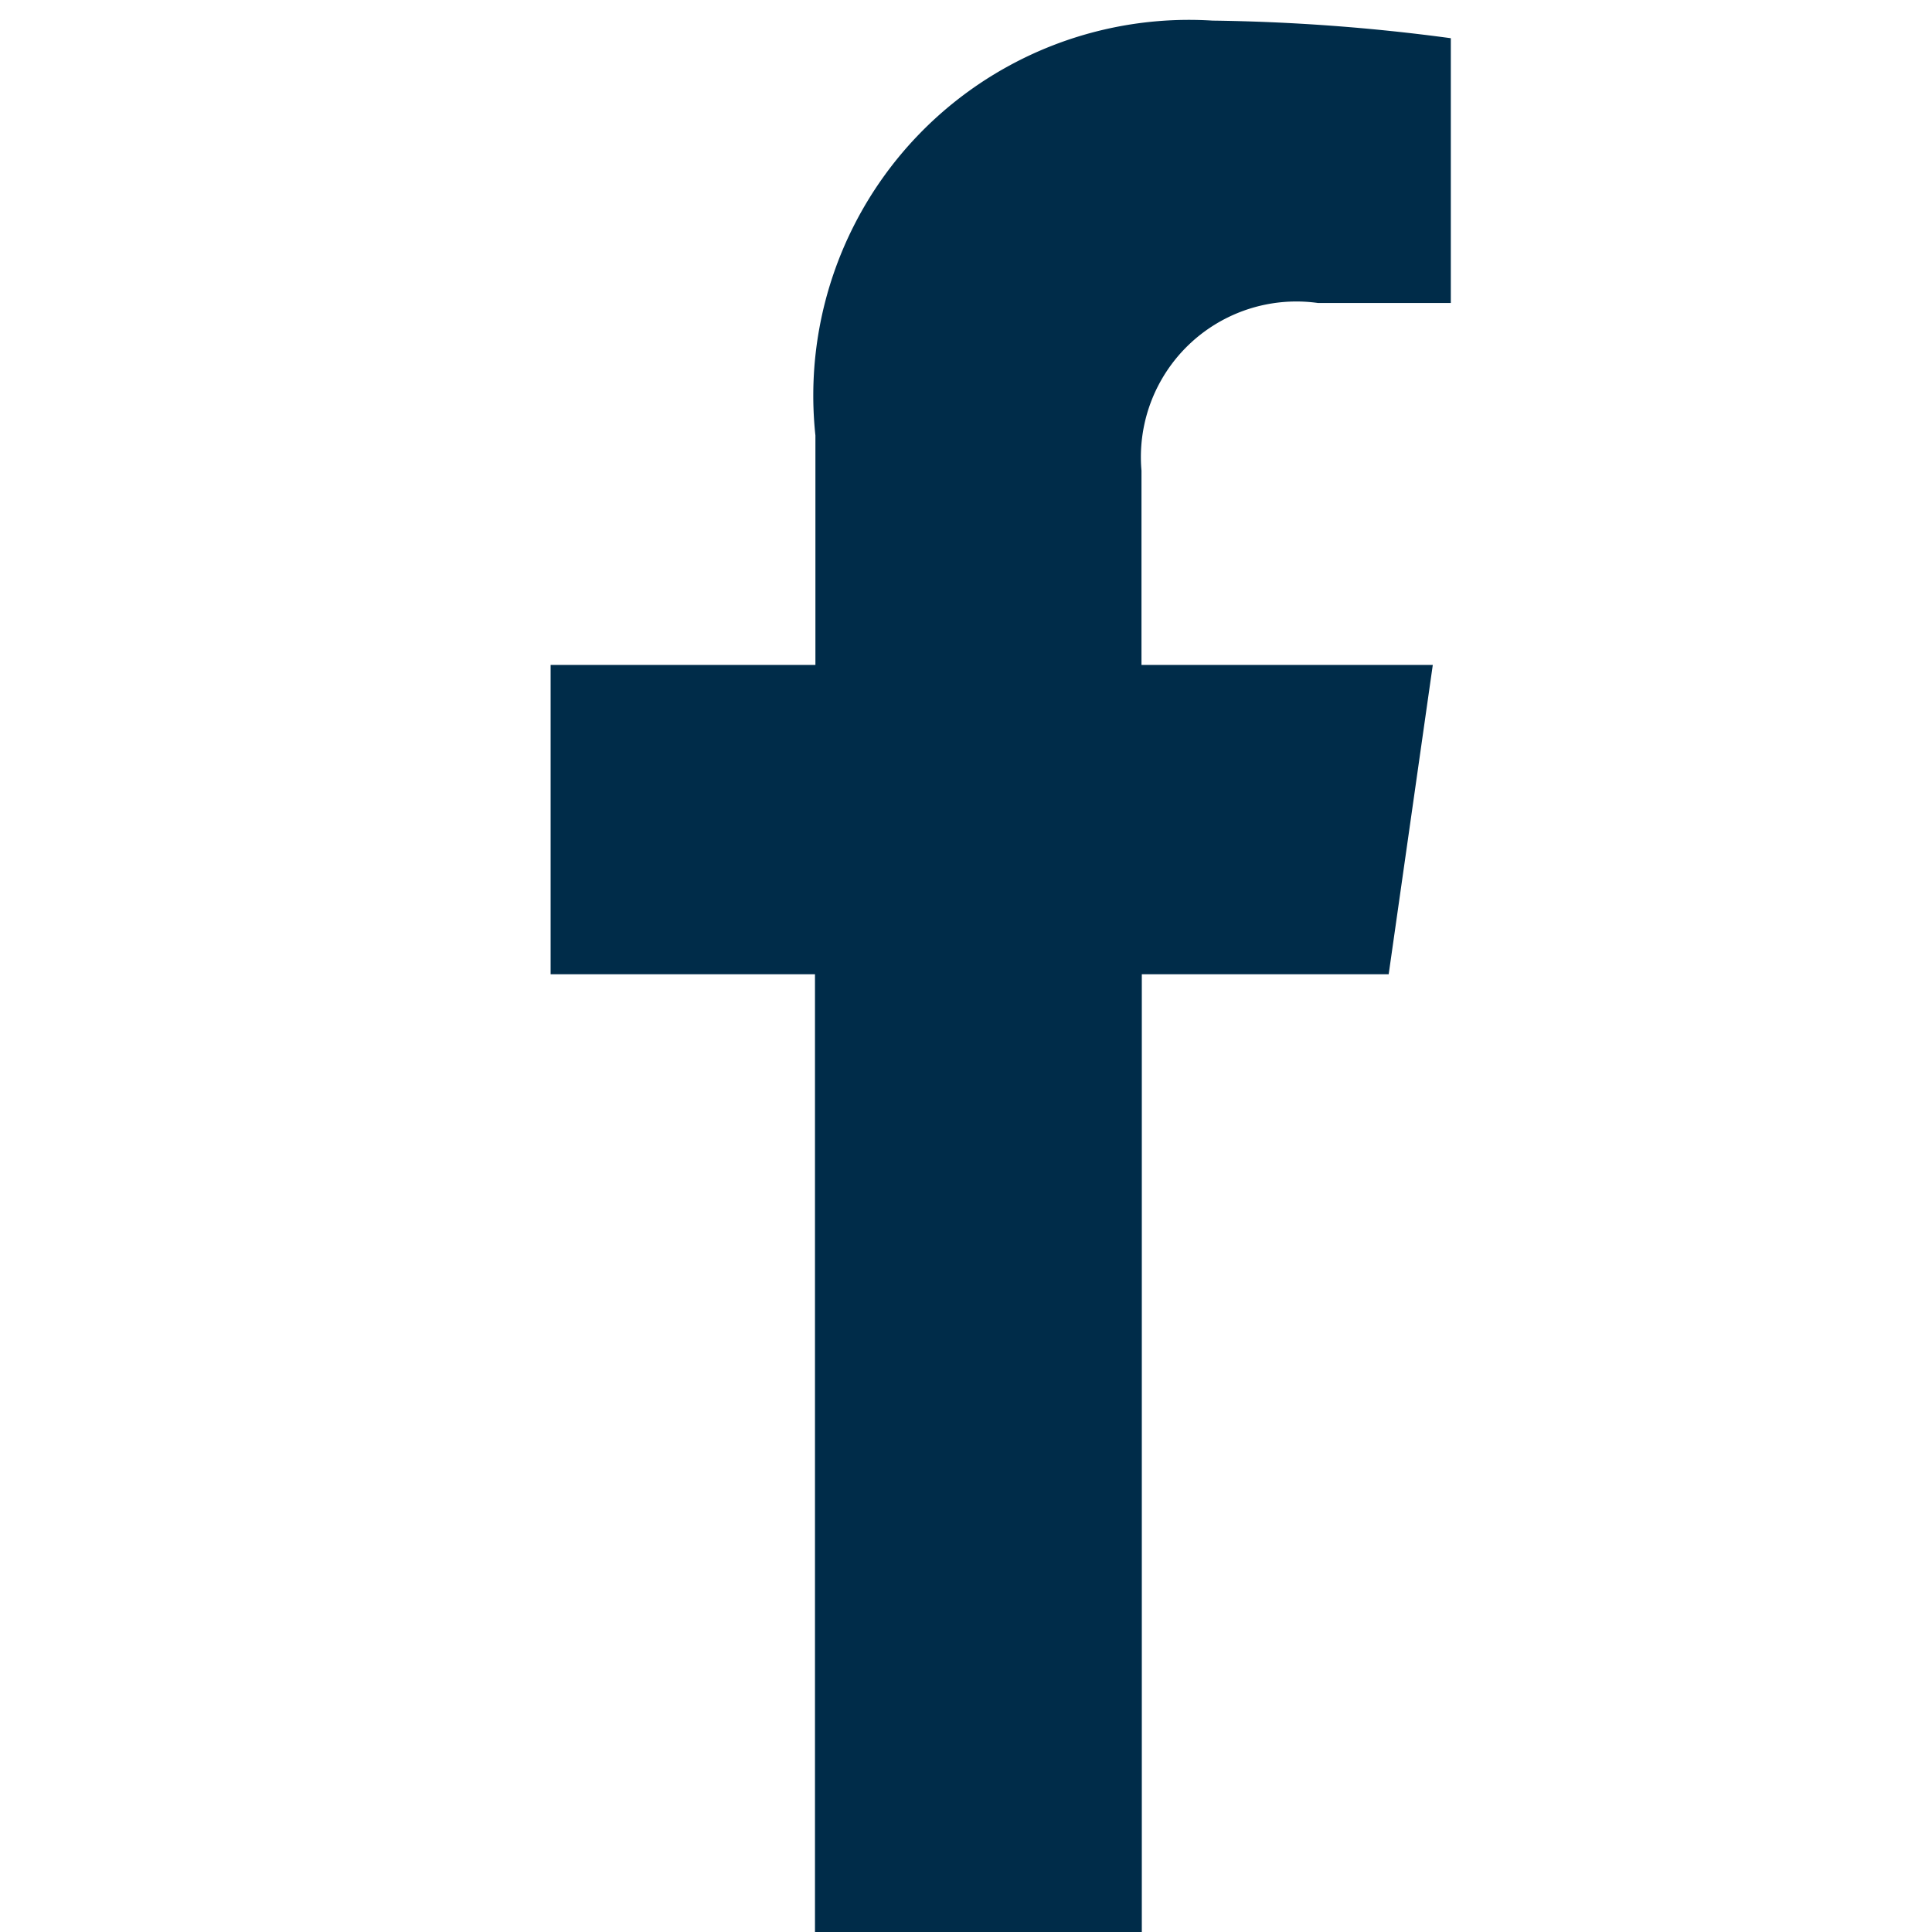 <svg xmlns="http://www.w3.org/2000/svg" xmlns:xlink="http://www.w3.org/1999/xlink" width="18" height="18" viewBox="0 0 18 18">
  <defs>
    <clipPath id="clip-path">
      <rect id="長方形_10" data-name="長方形 10" width="18" height="18" transform="translate(295.797 4098.797)" fill="#002C49"/>
    </clipPath>
  </defs>
  <g id="ico-fb" transform="translate(-295.797 -4098.797)" clip-path="url(#clip-path)">
    <path id="facebook" d="M10.463,20.171V10.8H8V7.918h2.467V5.78a3.5,3.5,0,0,1,3.7-3.865,18.244,18.244,0,0,1,2.22.164V4.546H15.15a1.449,1.449,0,0,0-1.645,1.562V7.918h2.714L15.808,10.8h-2.3v9.375Z" transform="translate(292.927 4097.074)" fill="#002C49"/>
  </g>
</svg>
